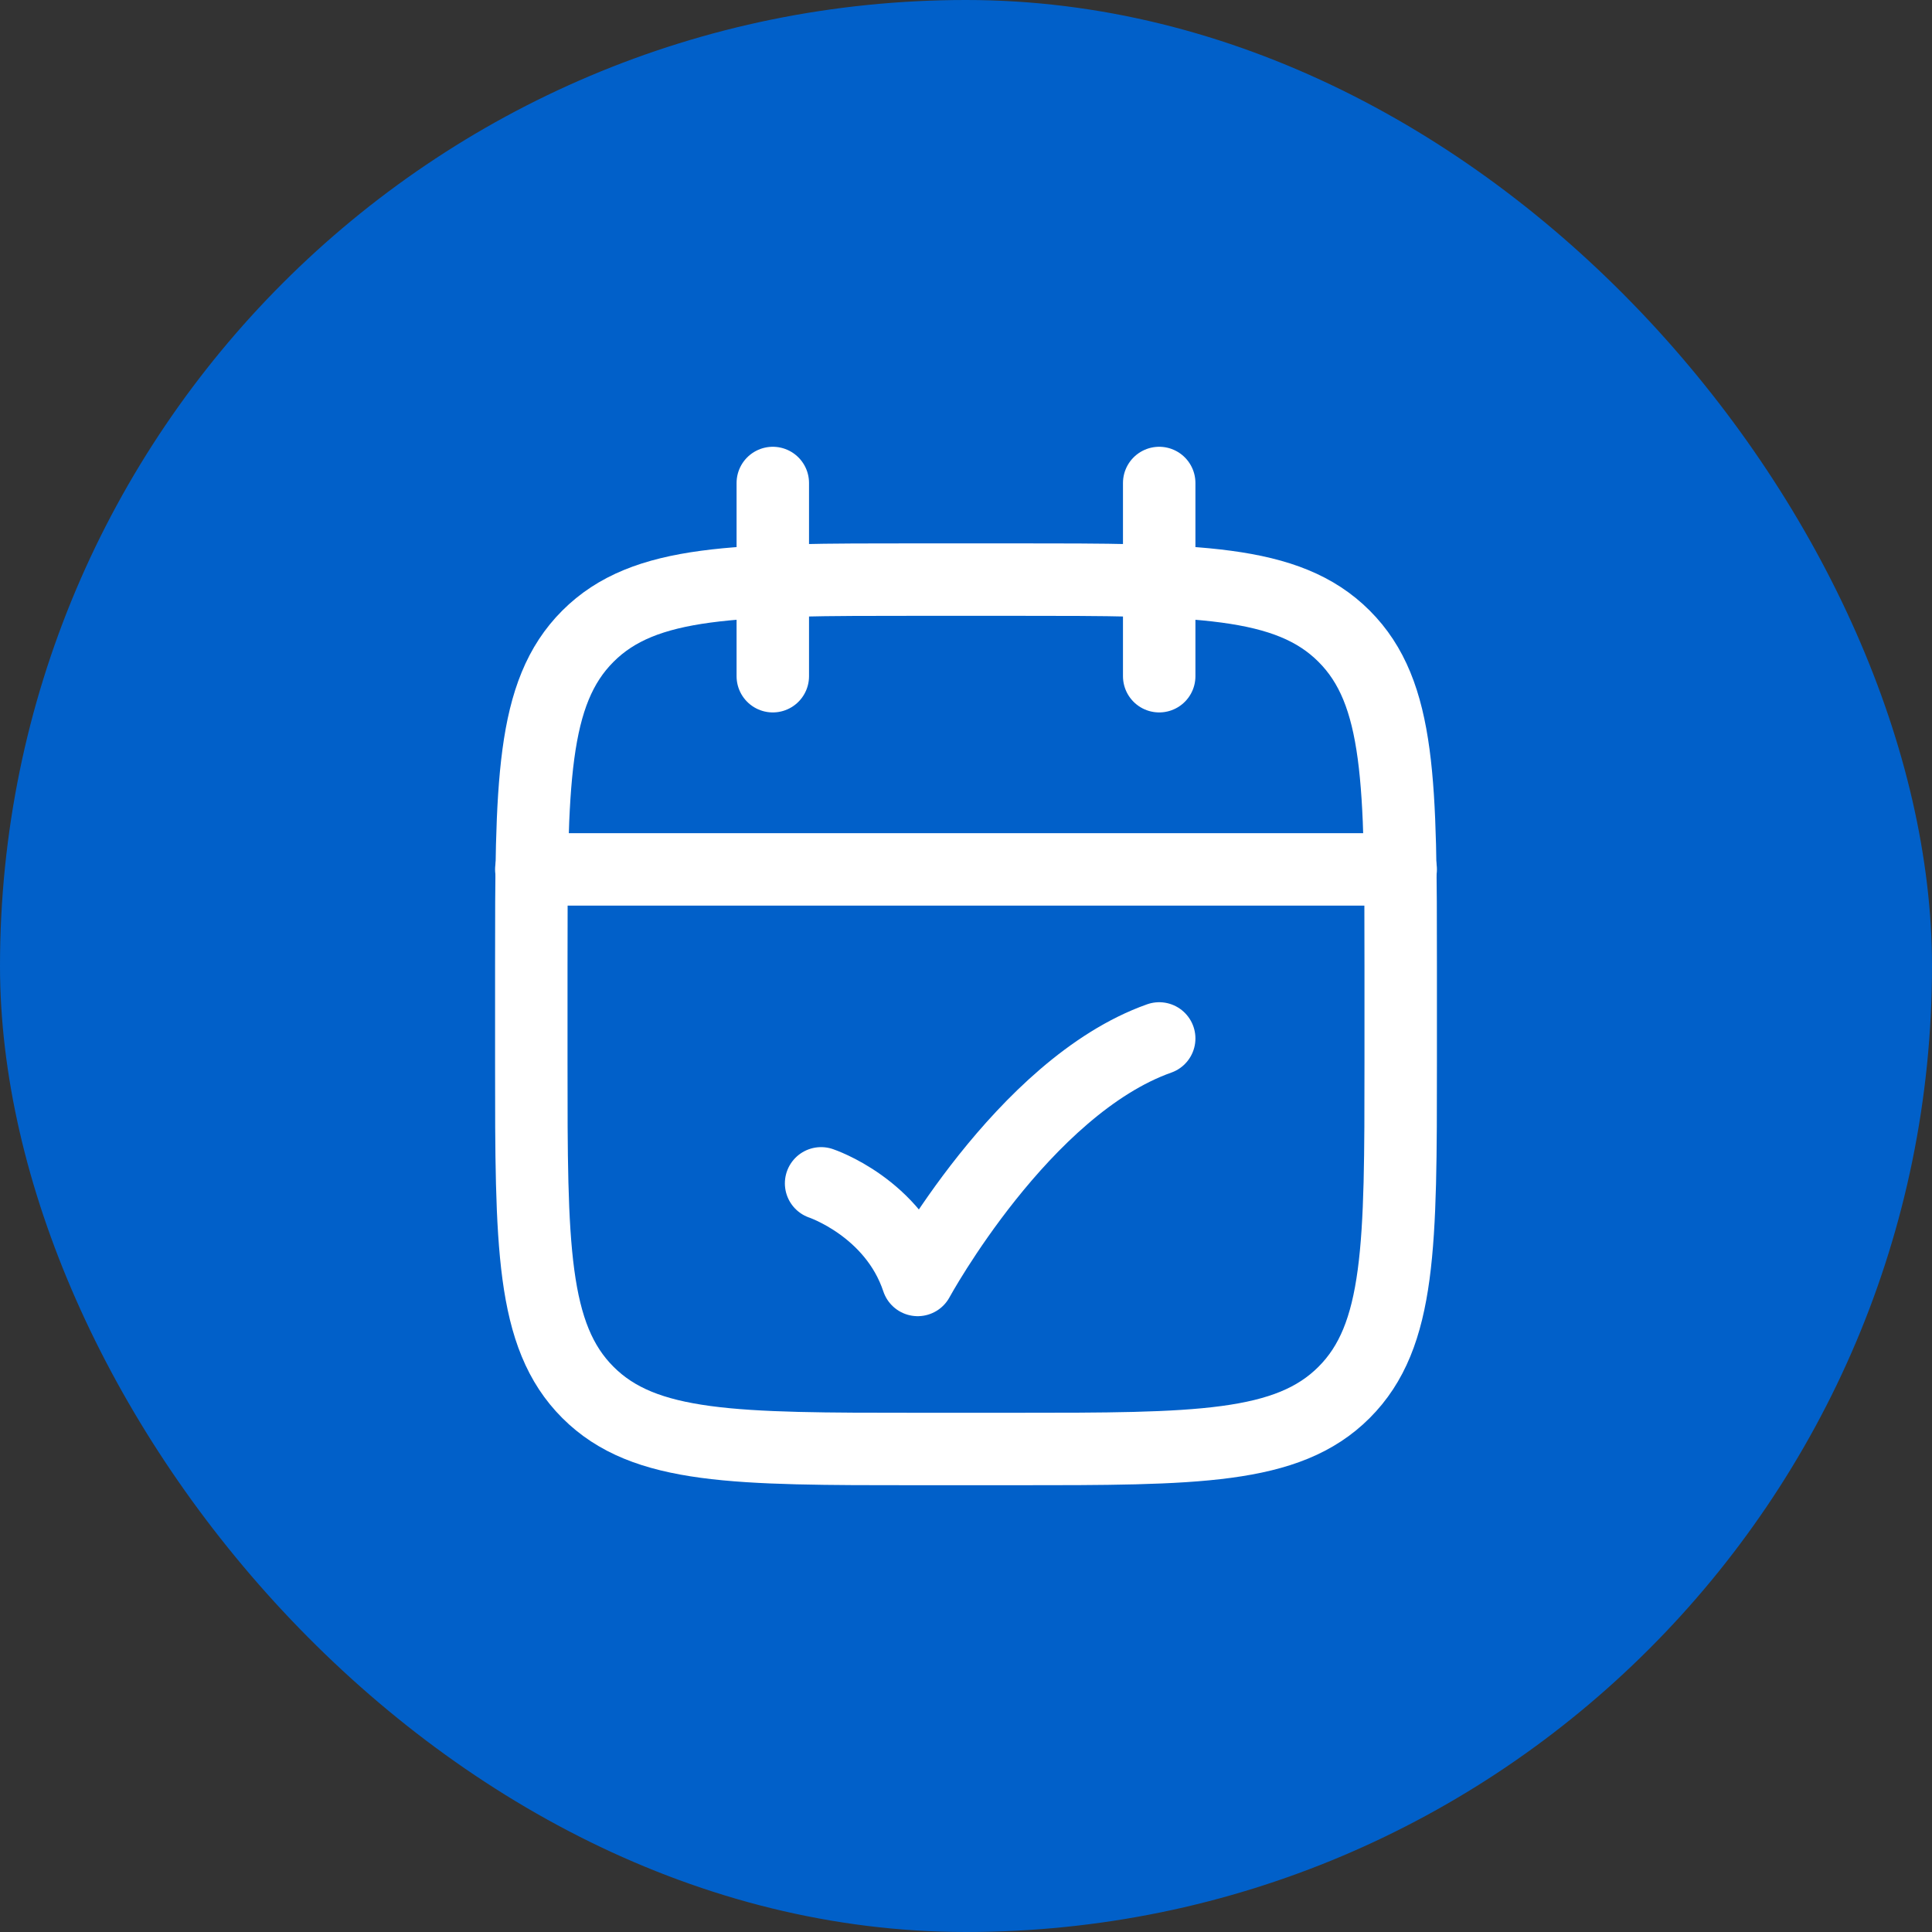 <svg width="40" height="40" viewBox="0 0 40 40" fill="none" xmlns="http://www.w3.org/2000/svg">
<rect x="0" y="0" width="40" height="40" fill="#333333" stroke="none"/>
<rect width="40" height="40" rx="20" fill="#0160C9"/>
<path d="M24 10V14M16 10V14" stroke="white" stroke-width="1.5" stroke-linecap="round" stroke-linejoin="round"/>
<path d="M21 12H19C15.229 12 13.343 12 12.172 13.172C11 14.343 11 16.229 11 20V22C11 25.771 11 27.657 12.172 28.828C13.343 30 15.229 30 19 30H21C24.771 30 26.657 30 27.828 28.828C29 27.657 29 25.771 29 22V20C29 16.229 29 14.343 27.828 13.172C26.657 12 24.771 12 21 12Z" stroke="white" stroke-width="1.5" stroke-linecap="round" stroke-linejoin="round"/>
<path d="M11 18H29" stroke="white" stroke-width="1.5" stroke-linecap="round" stroke-linejoin="round"/>
<path d="M17 24.5C17 24.5 18.5 25 19 26.5C19 26.5 21.177 22.5 24 21.5" stroke="white" stroke-width="1.5" stroke-linecap="round" stroke-linejoin="round"/>
</svg>
